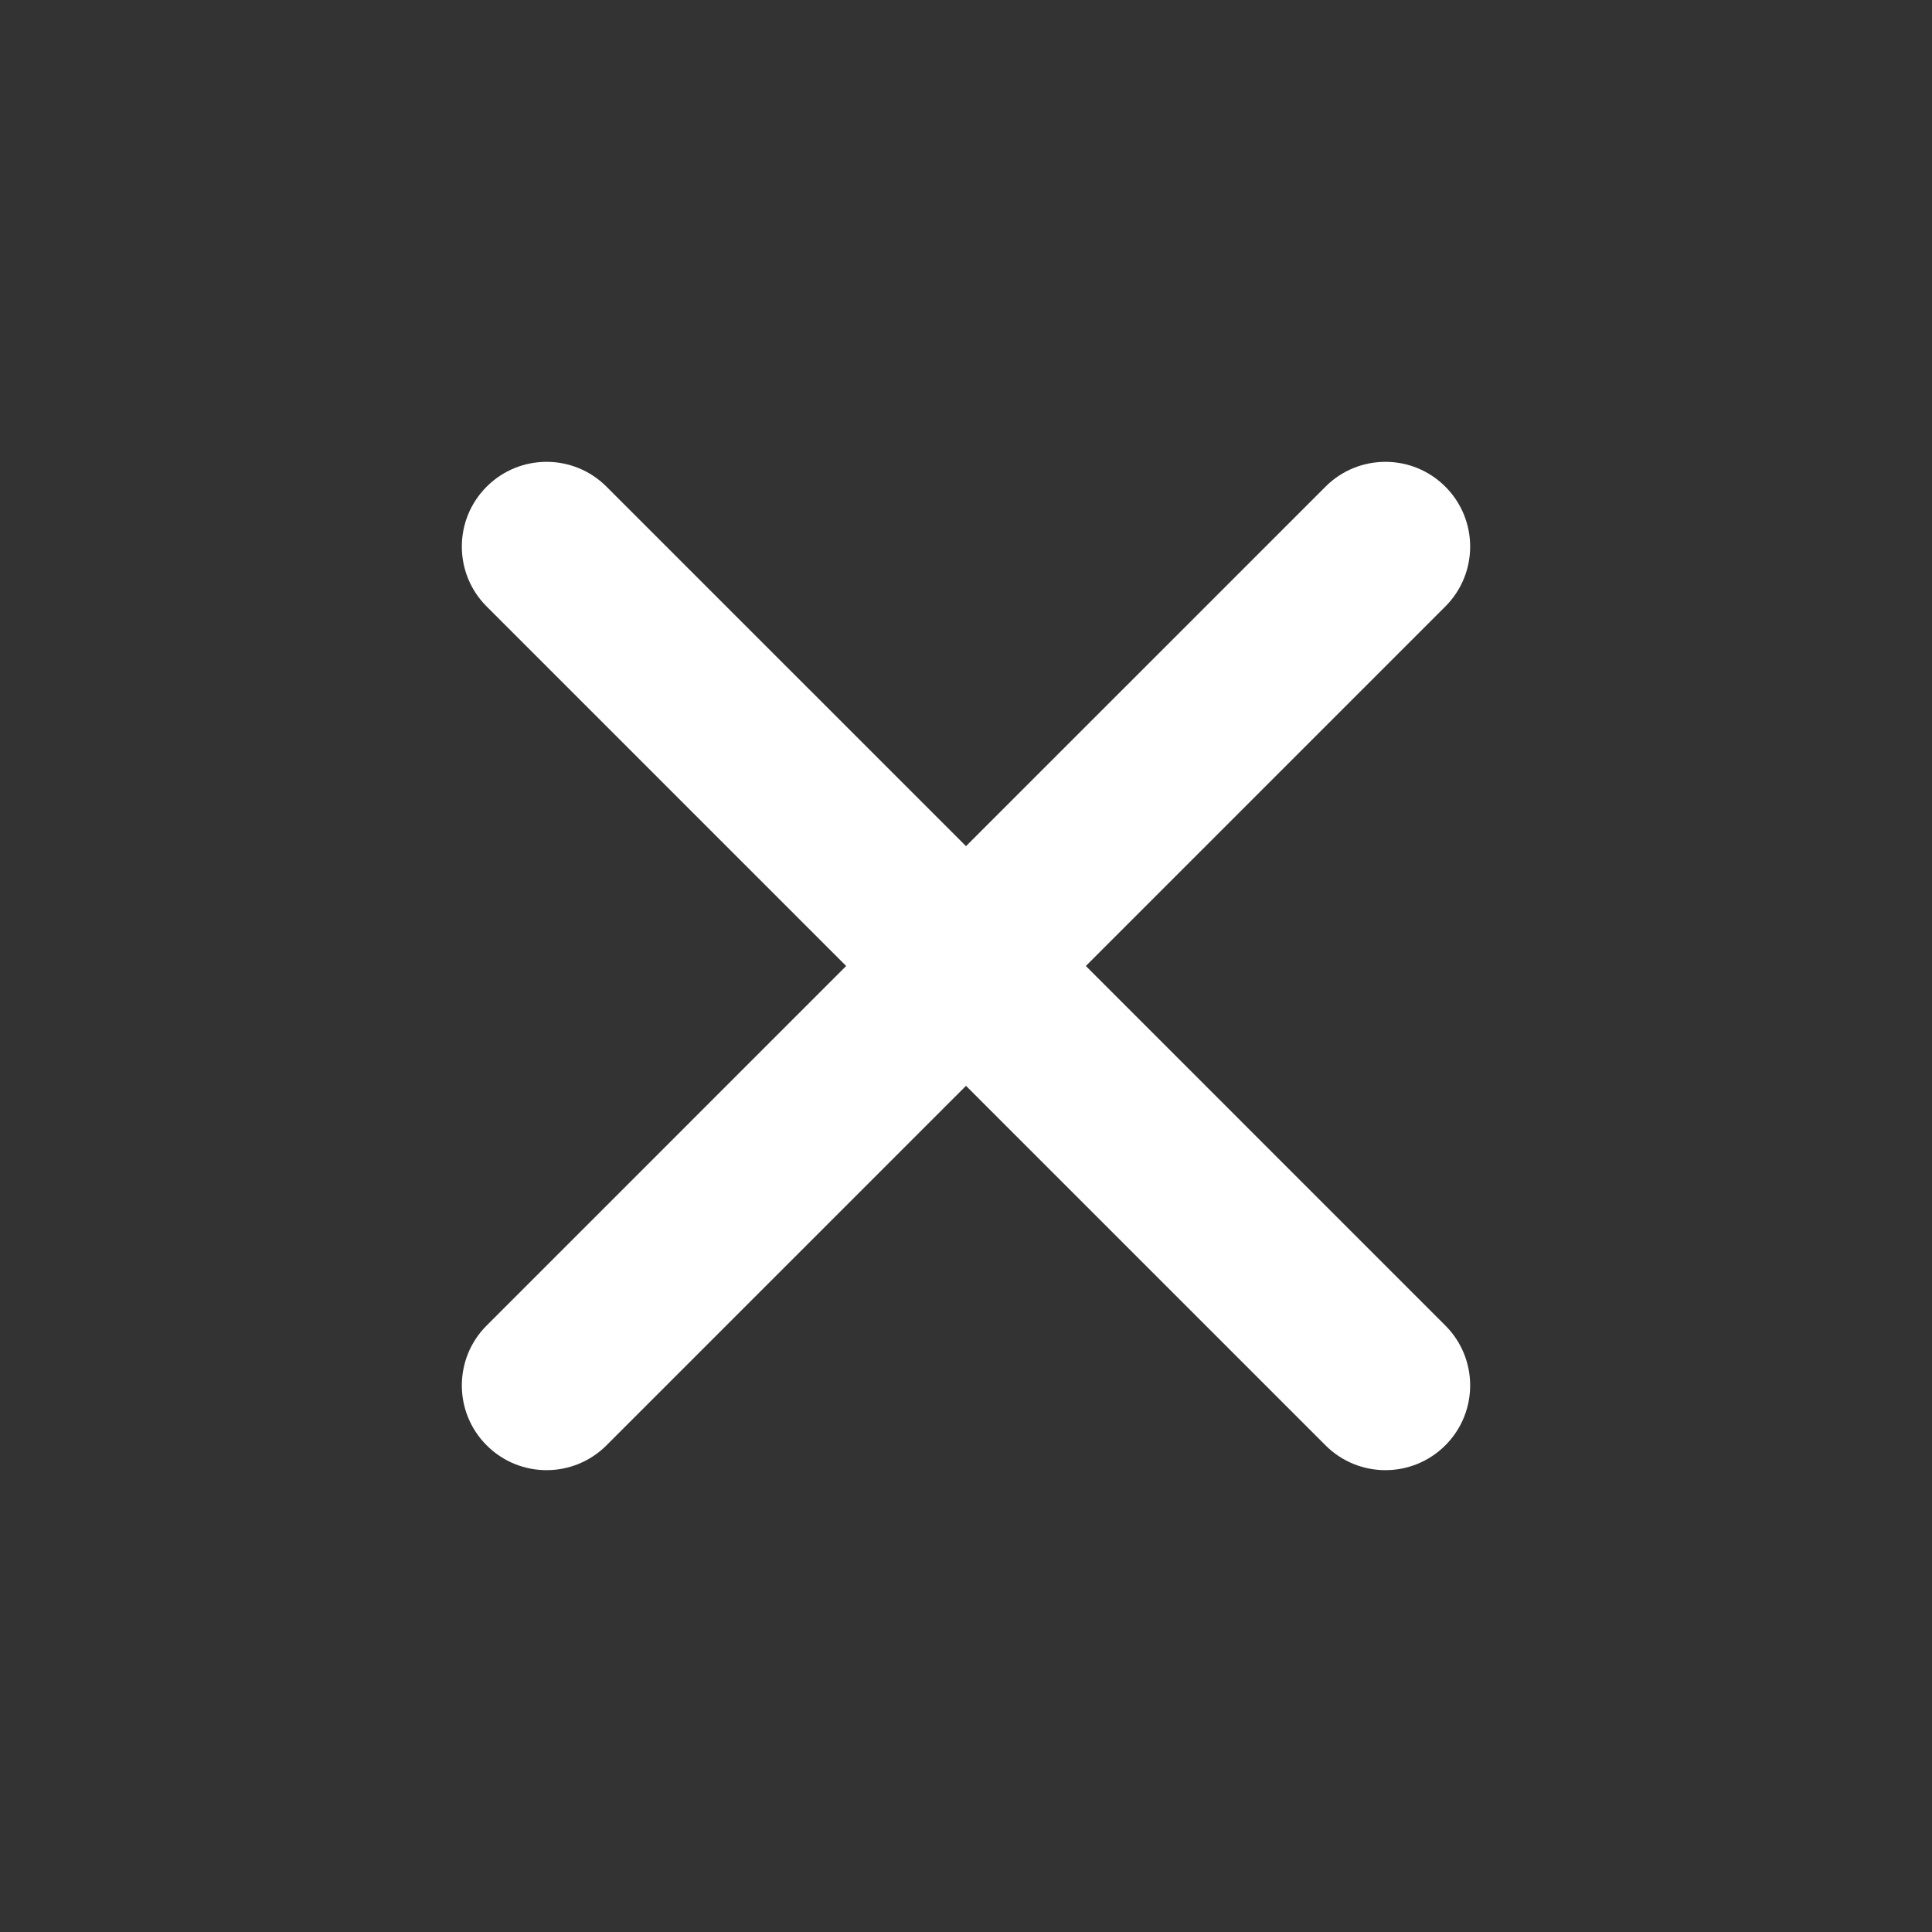 <svg width="38" height="38" viewBox="0 0 38 38" fill="none" xmlns="http://www.w3.org/2000/svg">
<rect x="0" y="0" width="38" height="38" fill="#333333" stroke="none"/>
<path d="M28.428 9.572C27.777 8.921 26.722 8.921 26.071 9.572L19 16.643L11.929 9.572C11.278 8.921 10.223 8.921 9.572 9.572C8.921 10.223 8.921 11.278 9.572 11.929L16.643 19L9.572 26.071C8.921 26.722 8.921 27.777 9.572 28.428C10.223 29.079 11.278 29.079 11.929 28.428L19 21.357L26.071 28.428C26.722 29.079 27.777 29.079 28.428 28.428C29.079 27.777 29.079 26.722 28.428 26.071L21.357 19L28.428 11.929C29.079 11.278 29.079 10.223 28.428 9.572Z" fill="white"/>
</svg>
